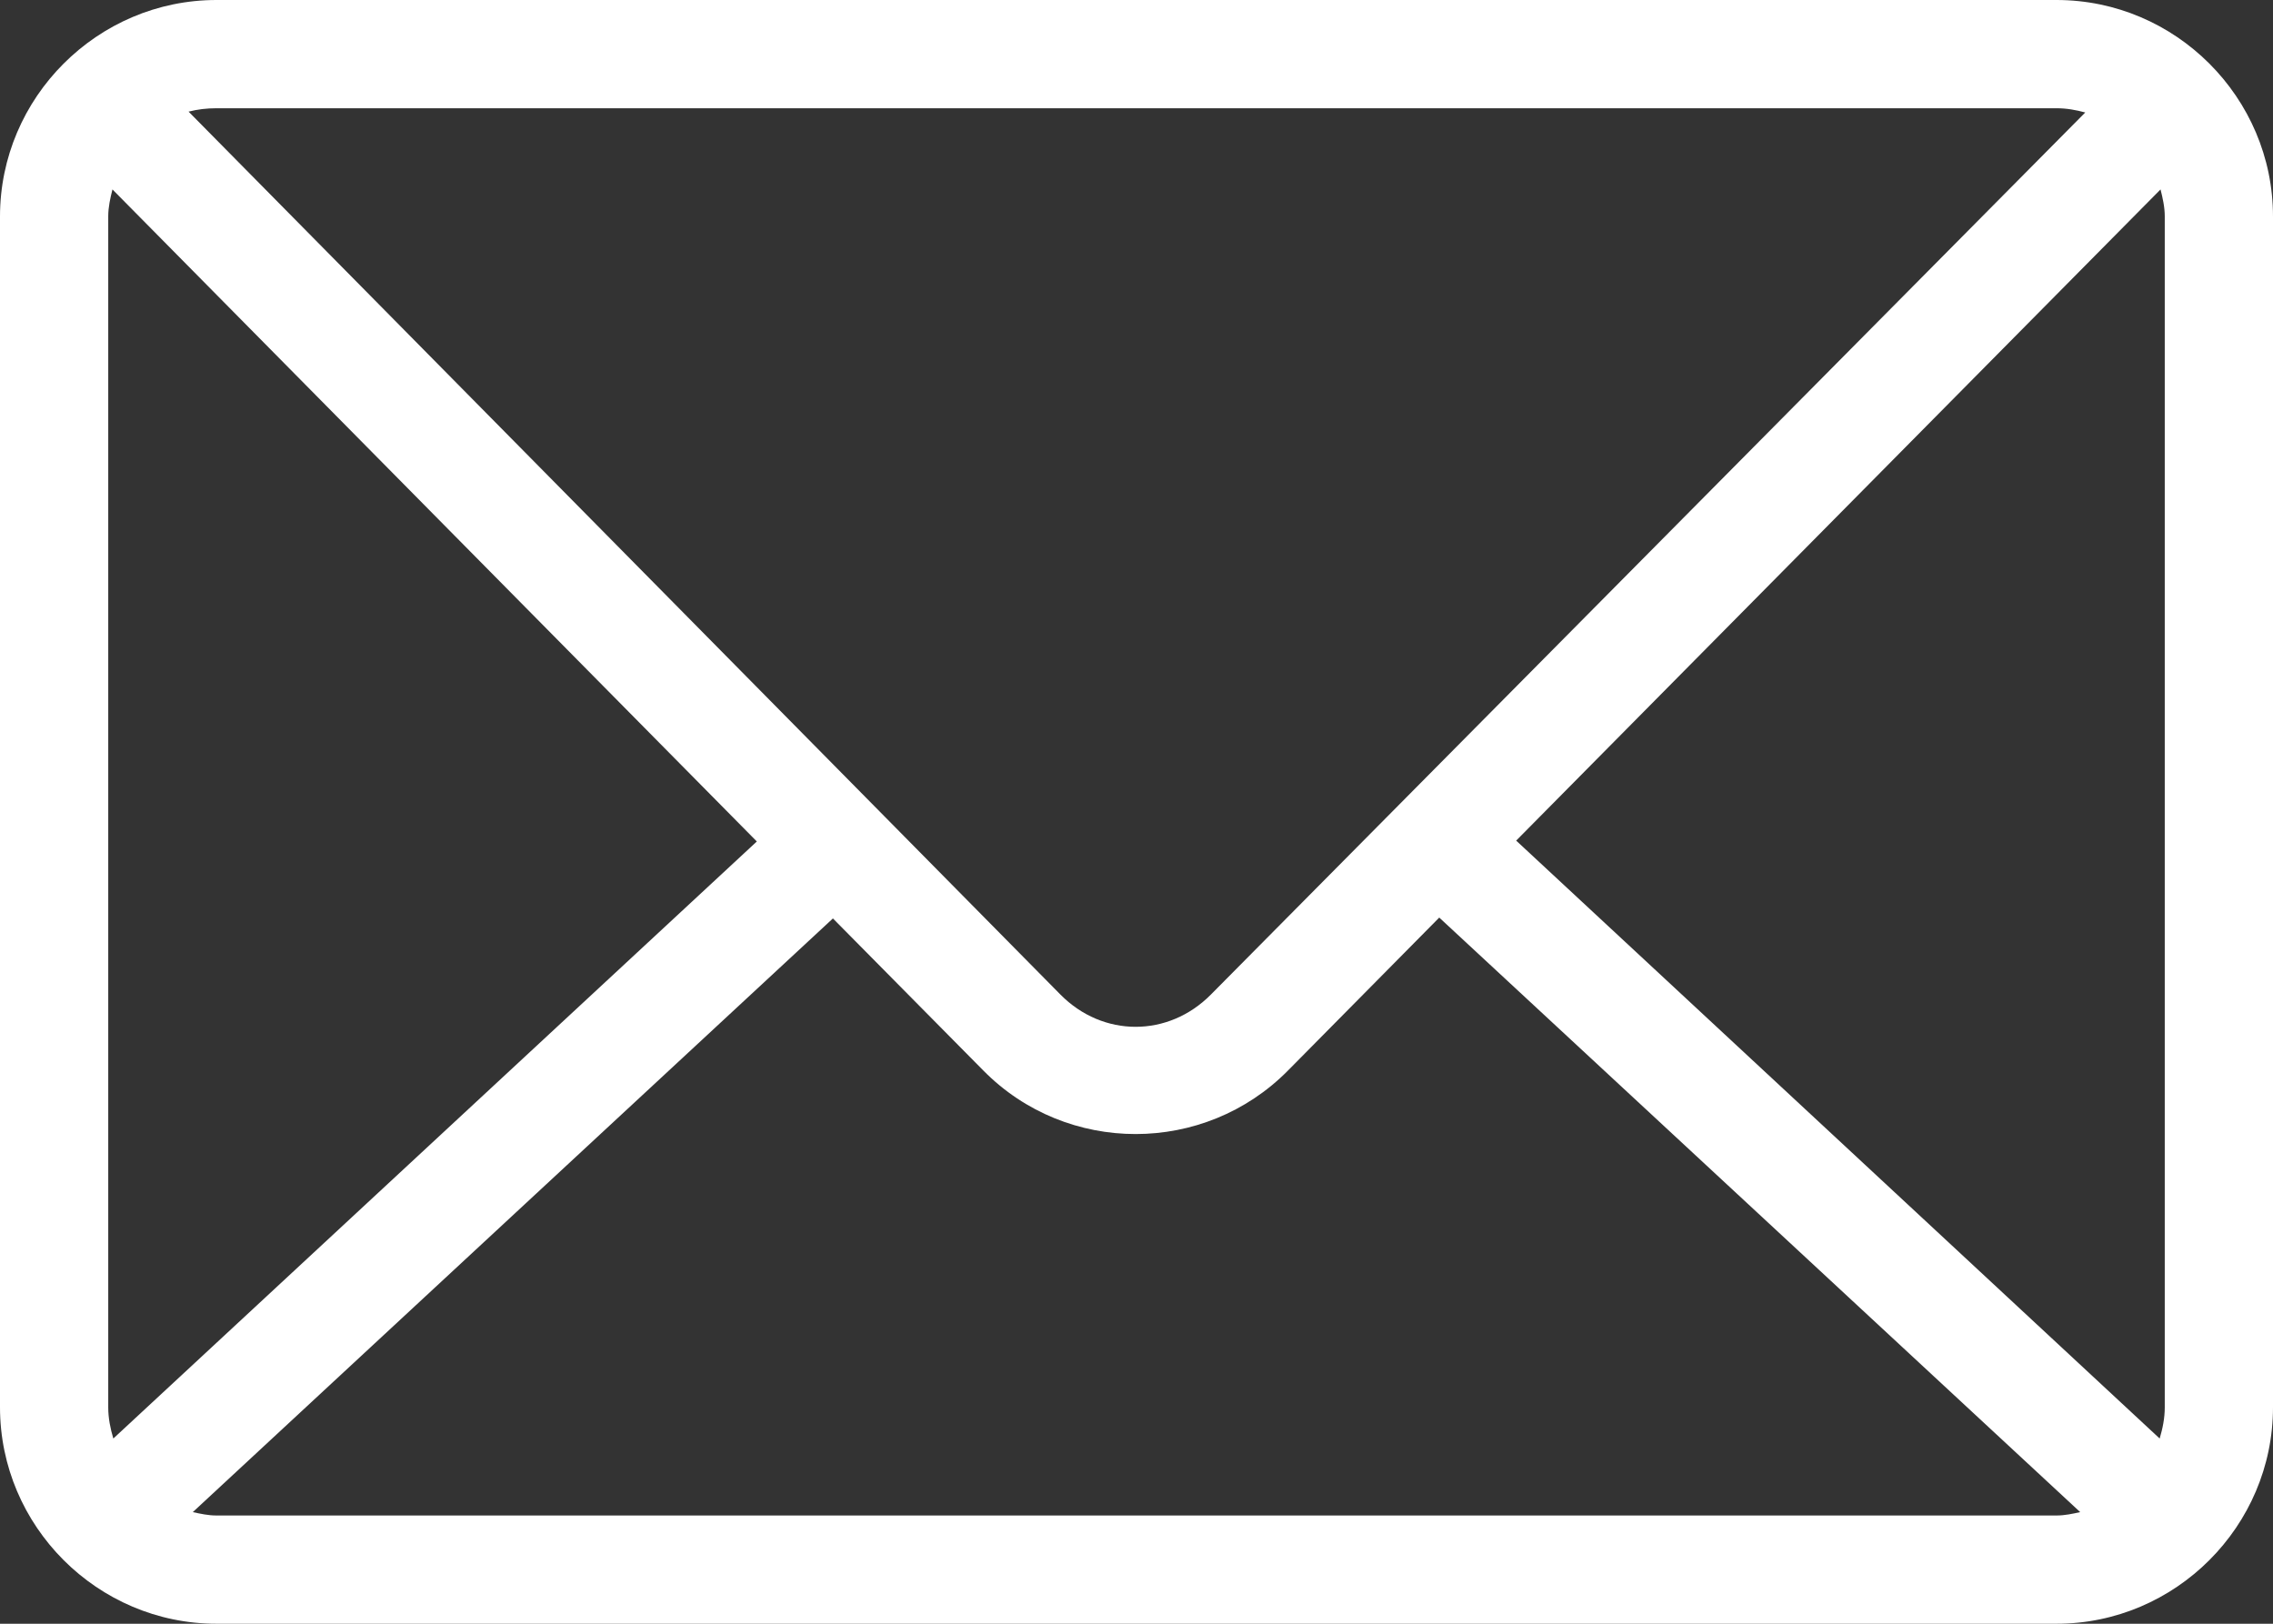 <?xml version="1.0" encoding="UTF-8"?> <svg xmlns="http://www.w3.org/2000/svg" width="84" height="60" viewBox="0 0 84 60" fill="none"><rect x="0" y="0" width="84" height="60" fill="#333333" stroke="none"/><path d="M8 0C3.603 0 0 3.603 0 8V52C0 56.397 3.603 60 8 60H76C80.397 60 84 56.397 84 52V8C84 3.603 80.397 0 76 0H8ZM8 4H76C76.376 4 76.72 4.064 77.062 4.156L44.75 36.75C43.177 38.34 40.758 38.34 39.188 36.75L6.969 4.125C7.3 4.04 7.638 4 8 4ZM4.156 7L27.969 31.094L4.188 53.156C4.079 52.787 4 52.41 4 52V8C4 7.648 4.075 7.323 4.156 7ZM79.844 7C79.925 7.323 80 7.648 80 8V52C80 52.41 79.921 52.787 79.812 53.156L56.031 31.062L79.844 7ZM53.188 33.906L76.875 55.875C76.591 55.937 76.306 56 76 56H8C7.694 56 7.409 55.937 7.125 55.875L30.781 33.938L36.344 39.562C39.432 42.688 44.505 42.684 47.594 39.562L53.188 33.906Z" fill="white"></path></svg> 